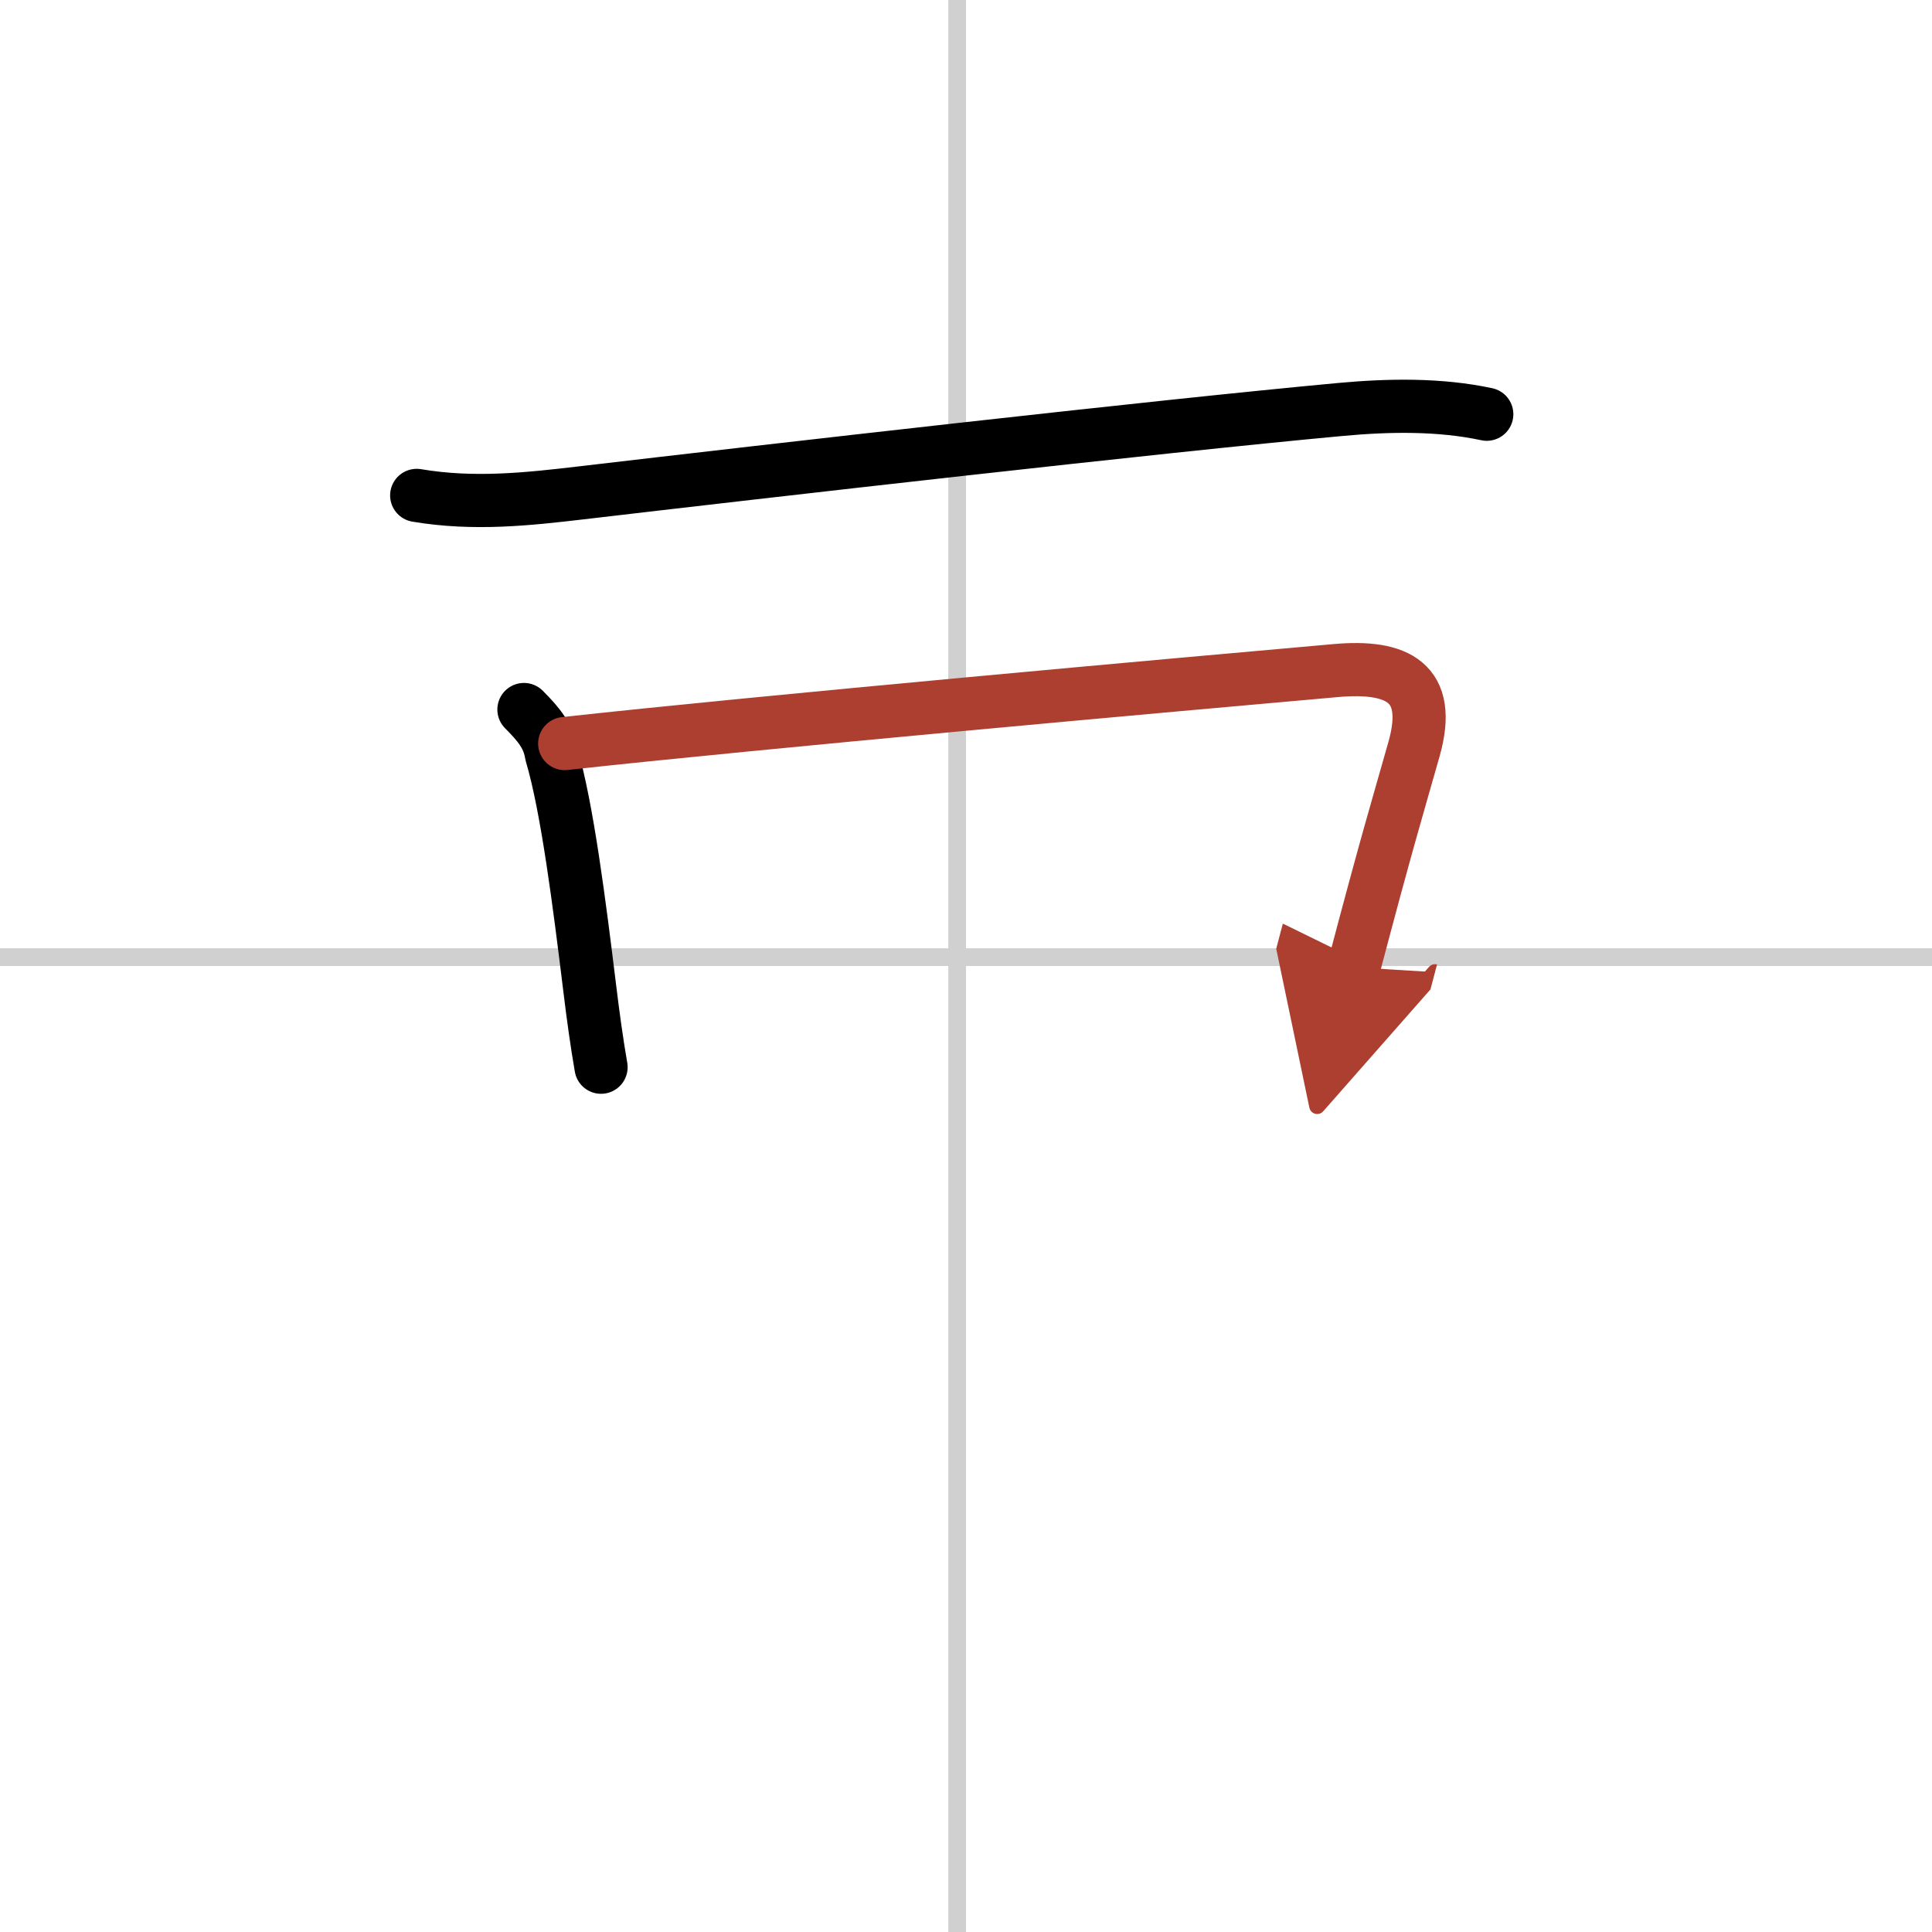 <svg width="400" height="400" viewBox="0 0 109 109" xmlns="http://www.w3.org/2000/svg"><defs><marker id="a" markerWidth="4" orient="auto" refX="1" refY="5" viewBox="0 0 10 10"><polyline points="0 0 10 5 0 10 1 5" fill="#ad3f31" stroke="#ad3f31"/></marker></defs><g fill="none" stroke="#000" stroke-linecap="round" stroke-linejoin="round" stroke-width="3"><rect width="100%" height="100%" fill="#fff" stroke="#fff"/><line x1="54" x2="54" y2="109" stroke="#d0d0d0" stroke-width="1"/><line x2="109" y1="54" y2="54" stroke="#d0d0d0" stroke-width="1"/><path d="m23.51 27.95c3.24 0.55 6.34 0.2 9.25-0.14 10.64-1.25 32.38-3.74 42.88-4.71 2.71-0.25 5.58-0.3 8.24 0.27"/><path d="m29.56 40.03c0.89 0.89 1.39 1.53 1.55 2.52 0.89 2.98 1.59 8.54 2.16 13.19 0.19 1.57 0.4 3.09 0.64 4.47"/><path d="m31.86 41.95c10.86-1.2 34.82-3.35 43.53-4.12 3.44-0.3 5.45 0.66 4.39 4.42-0.97 3.43-1.5 5.12-3.4 12.32" marker-end="url(#a)" stroke="#ad3f31"/></g></svg>
